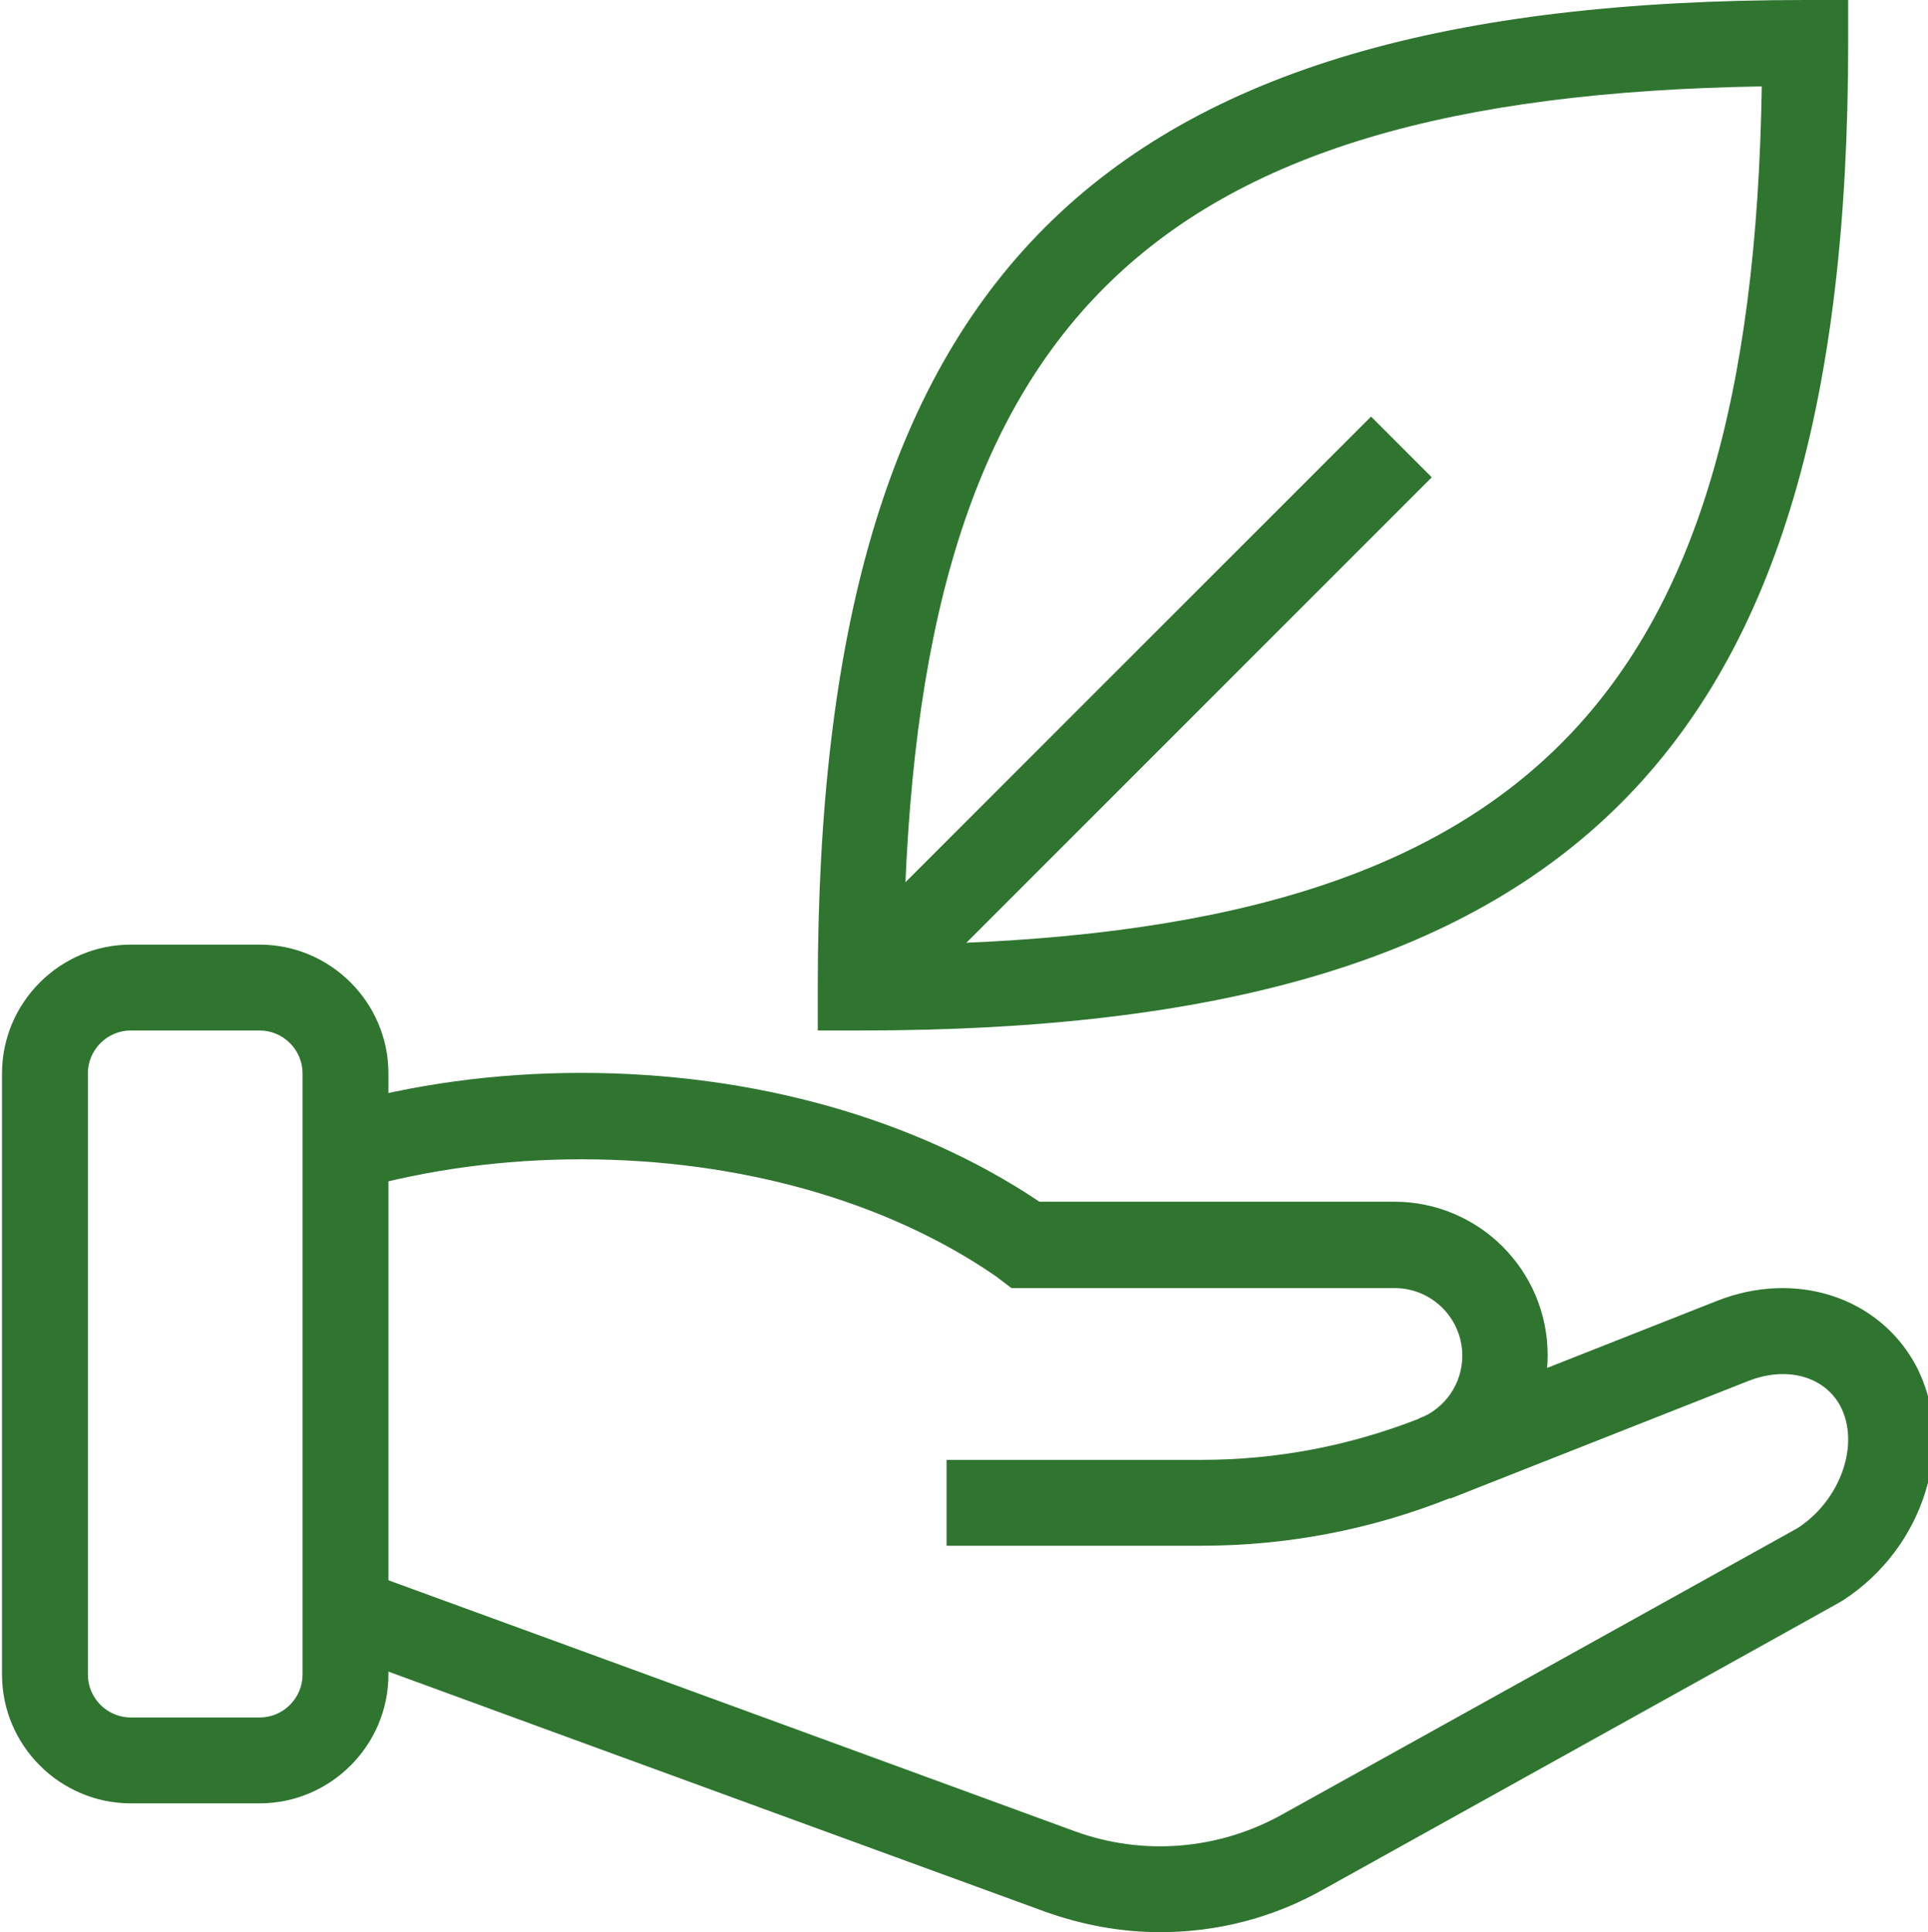 <?xml version="1.0" encoding="UTF-8"?> <svg xmlns="http://www.w3.org/2000/svg" viewBox="0 0 479 480"><path d="m213.832 256h-10.664v-10.668c0-176.531 68.797-245.332 245.332-245.332h10.668v10.668c0 176.531-68.801 245.332-245.336 245.332zm223.867-234.535c-153.598 2.535-210.664 59.469-213.199 213.203 153.734-2.535 210.801-59.602 213.199-213.203zm0 0" fill="#000000" style="fill: rgb(47, 117, 48);"></path><path d="m340.633 103.492 15.082 15.086-134.348 134.348-15.086-15.082zm0 0" fill="#000000" style="fill: rgb(47, 117, 48);"></path><path d="m64.5 448h-32c-17.602 0-32-14.398-32-32v-149.332c0-17.602 14.398-32 32-32h32c17.602 0 32 14.398 32 32v149.332c0 17.602-14.398 32-32 32zm-32-192c-5.867 0-10.668 4.801-10.668 10.668v149.332c0 5.867 4.801 10.668 10.668 10.668h32c5.867 0 10.668-4.801 10.668-10.668v-149.332c0-5.867-4.801-10.668-10.668-10.668zm0 0" fill="#000000" style="fill: rgb(47, 117, 48);"></path><path d="m288.234 480c-9.602 0-19.199-1.734-28.535-5.066 0 0-120.531-44-177.598-64.934l7.332-20c57.066 20.801 177.602 64.934 177.602 64.934 16.797 6.133 35.465 4.668 51.199-4 43.199-24 125.598-69.734 128.398-71.332 10.668-6.934 15.602-20.934 10.535-30.402-4-7.332-13.336-9.867-22.801-6.133l-74 29.199-7.867-19.867 74-29.199c19.465-7.734 40.133-1.066 49.332 15.734 10.402 19.199 2.402 45.465-18 58.668-.398.266-1.066.664-129.199 71.863-12.531 7.07-26.398 10.535-40.398 10.535zm0 0" fill="#000000" style="fill: rgb(47, 117, 48);"></path><path d="m298.5 384h-63.332v-21.332h63.332c18.668 0 36.801-3.469 54.133-10.27 6.402-2.531 10.668-8.664 10.668-15.598 0-9.199-7.469-16.801-16.801-16.801h-95.199l-3.867-2.934c-27.066-18.668-63.734-29.066-102.934-29.066-19.332 0-38.133 2.535-55.734 7.465l-5.867-20.531c19.602-5.602 40.27-8.398 61.602-8.398 42.668 0 82.934 11.332 113.734 32h88.133c21.066 0 38.133 17.066 38.133 38.133 0 15.73-9.465 29.73-24.133 35.465-19.734 7.867-40.535 11.867-61.867 11.867zm0 0" fill="#000000" style="fill: rgb(47, 117, 48);"></path></svg> 